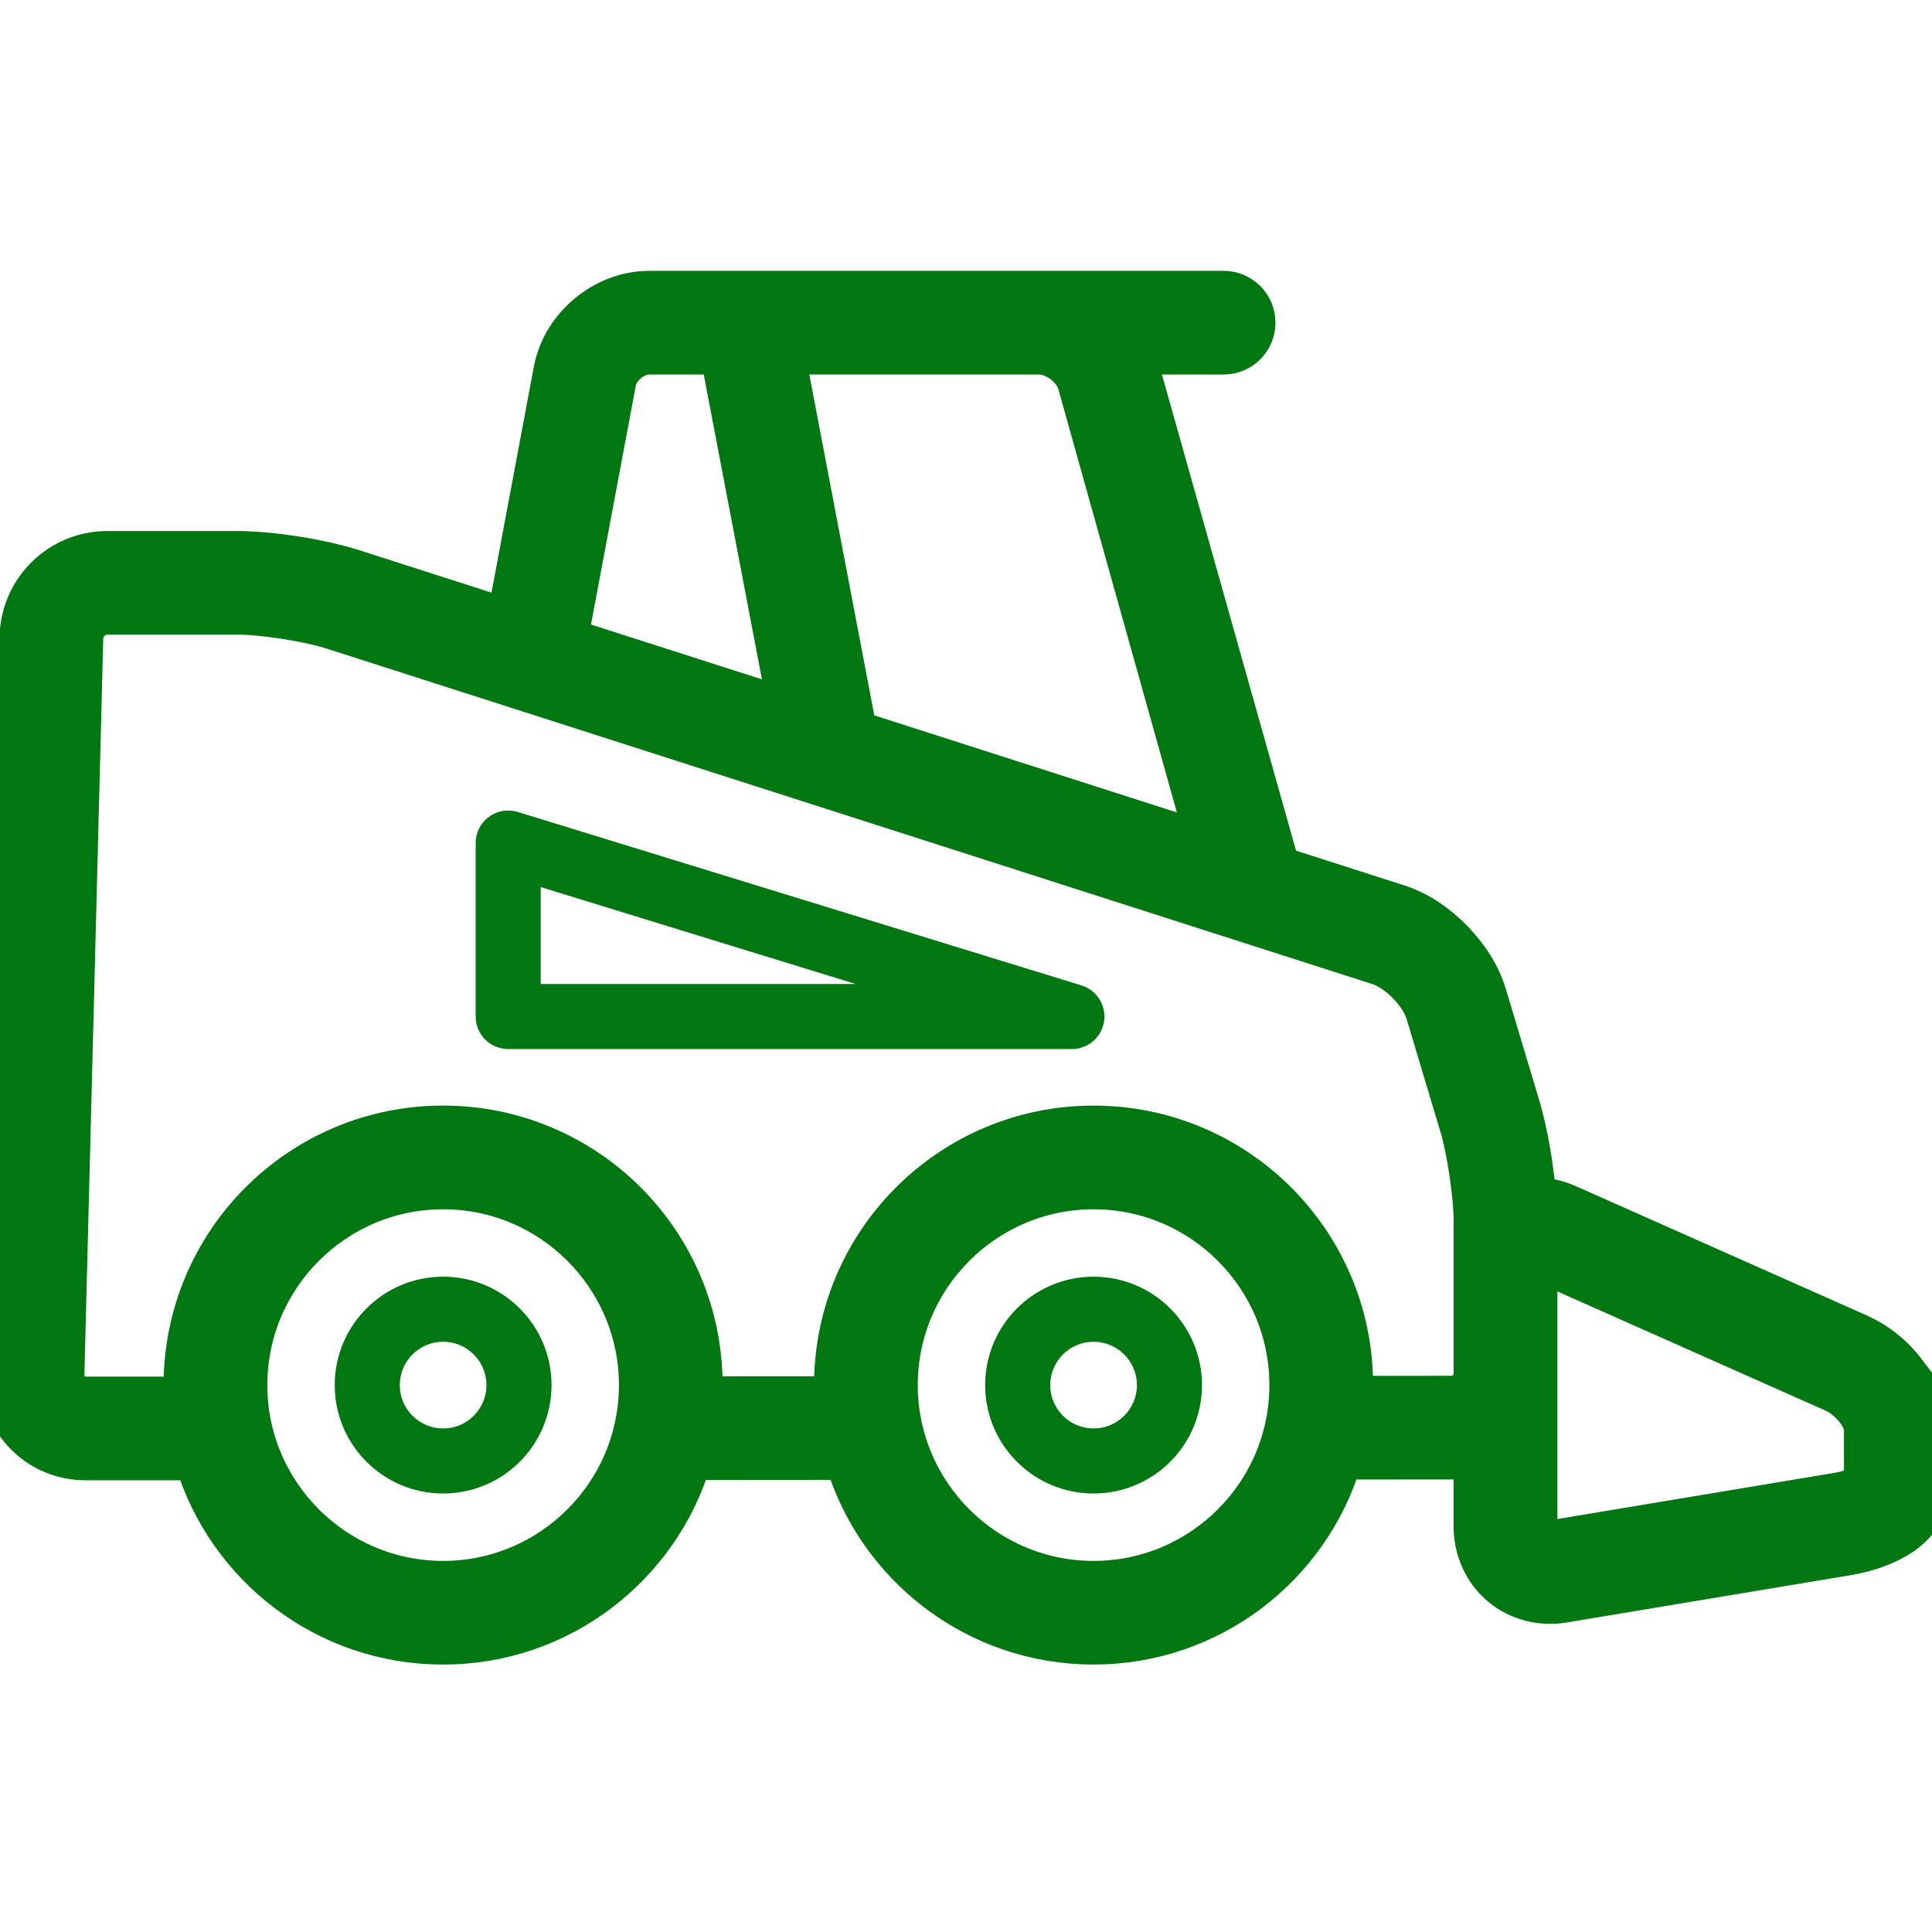<?xml version="1.0" encoding="UTF-8"?> <svg xmlns="http://www.w3.org/2000/svg" height="100" viewBox="0 0 100 100" width="100"><g fill="#071" transform="translate(0 15)"><path d="m55.975 36.004-29.178-8.978c-.511-.157-1.065-.063-1.495.255-.43.318-.682.819-.682 1.355v8.978c0 .443.179.876.492 1.191.313.314.747.493 1.192.493h29.178c.833 0 1.54-.609 1.664-1.433.124-.824-.374-1.614-1.17-1.86zm-27.989-.074v-5.015l16.299 5.015z"></path><path d="m98.714 56c-.632-.827-1.46-1.533-2.47-1.988l-15.072-6.697c-.517-.23-1.066-.363-1.626-.365-.125-1.561-.427-3.33-.816-4.653l-1.754-5.847c-.338-1.098-.982-2.039-1.765-2.846-.791-.798-1.72-1.461-2.811-1.818l-6.135-1.968-7.286-25.869c-.057-.197-.139-.379-.217-.564h4.573c.929 0 1.683-.754 1.683-1.683 0-.93-.754-1.683-1.683-1.683h-9.539-3.928-16.273c-1.229.004-2.336.477-3.207 1.197-.87.725-1.539 1.727-1.77 2.932l-2.405 12.824-7.949-2.55c-1.723-.54-4.186-.926-5.992-.937h-6.734c-2.476.016-4.481 1.971-4.56 4.444l-.976 38.125h-.001l-.004.148c-.001 1.211.492 2.327 1.289 3.122.794.798 1.912 1.295 3.129 1.294h5.636c1.681 5.52 6.81 9.539 12.881 9.539 6.075 0 11.207-4.027 12.884-9.554l7.896-.006c1.675 5.53 6.809 9.559 12.886 9.559 6.084 0 11.221-4.038 12.89-9.577l5.628-.004c.391-.001.761-.067 1.121-.162v3.57c-.004 1.101.414 2.15 1.15 2.893.731.749 1.769 1.176 2.85 1.173.24 0 .483-.02.725-.061l14.665-2.444c.943-.16 1.789-.444 2.514-.855.364-.211.701-.449 1.014-.797.156-.175.306-.381.43-.643.122-.26.216-.587.214-.949 0-.617 0-2.132.001-3.367-.011-1.143-.473-2.103-1.091-2.934zm-48.845-52.615h3.928c.326-.006.797.151 1.187.451.394.294.672.706.754 1.02l6.64 23.715-17.998-5.774-3.699-19.412h9.188zm-17.942 1.384c.055-.311.275-.687.61-.962.332-.28.743-.427 1.058-.422h3.657l3.485 18.246-11.293-3.623zm-8.991 62.023c-5.57 0-10.1-4.531-10.1-10.1 0-5.57 4.531-10.1 10.1-10.1 5.57 0 10.1 4.531 10.1 10.1 0 5.57-4.531 10.1-10.1 10.1zm33.667 0c-5.57 0-10.1-4.531-10.1-10.1 0-5.57 4.531-10.1 10.1-10.1 5.57 0 10.1 4.531 10.1 10.1 0 5.57-4.53 10.1-10.1 10.1zm19.638-16.282v.01 3.524c0-0 0 2.043 0 2.043 0 .308-.121.58-.331.792-.211.21-.485.331-.791.332l-5.075.004c.007-.175.026-.347.026-.523 0-7.436-6.03-13.467-13.467-13.467s-13.467 6.031-13.467 13.467c0 .183.021.36.027.541l-6.788.004c.007-.183.027-.363.027-.546 0-7.436-6.03-13.467-13.467-13.467-7.437 0-13.467 6.031-13.467 13.467 0 .19.021.374.028.561h-5.077c-.595-.002-1.049-.463-1.053-1.049l.001-.033.977-38.155c.002-.609.585-1.178 1.195-1.165h6.733c1.281-.012 3.747.374 4.964.777l54.136 17.367c.379.113.966.484 1.435.971.478.478.837 1.074.945 1.455l1.754 5.847c.383 1.239.745 3.712.735 5.01zm20.201 11.279c-.099.055-.222.116-.371.172-.278.108-.625.205-.991.266l-14.663 2.444-.173.015c-.23-.004-.351-.072-.451-.168-.094-.101-.18-.244-.183-.531v-13.467c-.001-.085.008-.144.017-.19.046.011.105.029.182.064l15.07 6.697c.401.173.855.542 1.154.943.31.395.425.814.411.903-.001.969-.001 2.106-.001 2.851z" stroke="#071" stroke-width="2"></path><path d="m56.603 51.081c-3.097 0-5.611 2.513-5.611 5.611 0 3.099 2.514 5.611 5.611 5.611 3.097 0 5.611-2.513 5.611-5.611 0-3.098-2.514-5.611-5.611-5.611zm0 7.856c-1.239 0-2.244-1.007-2.244-2.244 0-1.238 1.005-2.244 2.244-2.244 1.239 0 2.244 1.007 2.244 2.244 0 1.238-1.006 2.244-2.244 2.244z"></path><path d="m22.936 51.081c-3.097 0-5.611 2.513-5.611 5.611 0 3.099 2.514 5.611 5.611 5.611 3.097 0 5.611-2.513 5.611-5.611 0-3.098-2.514-5.611-5.611-5.611zm0 7.856c-1.239 0-2.244-1.007-2.244-2.244 0-1.238 1.005-2.244 2.244-2.244 1.239 0 2.244 1.007 2.244 2.244 0 1.238-1.007 2.244-2.244 2.244z"></path></g></svg> 